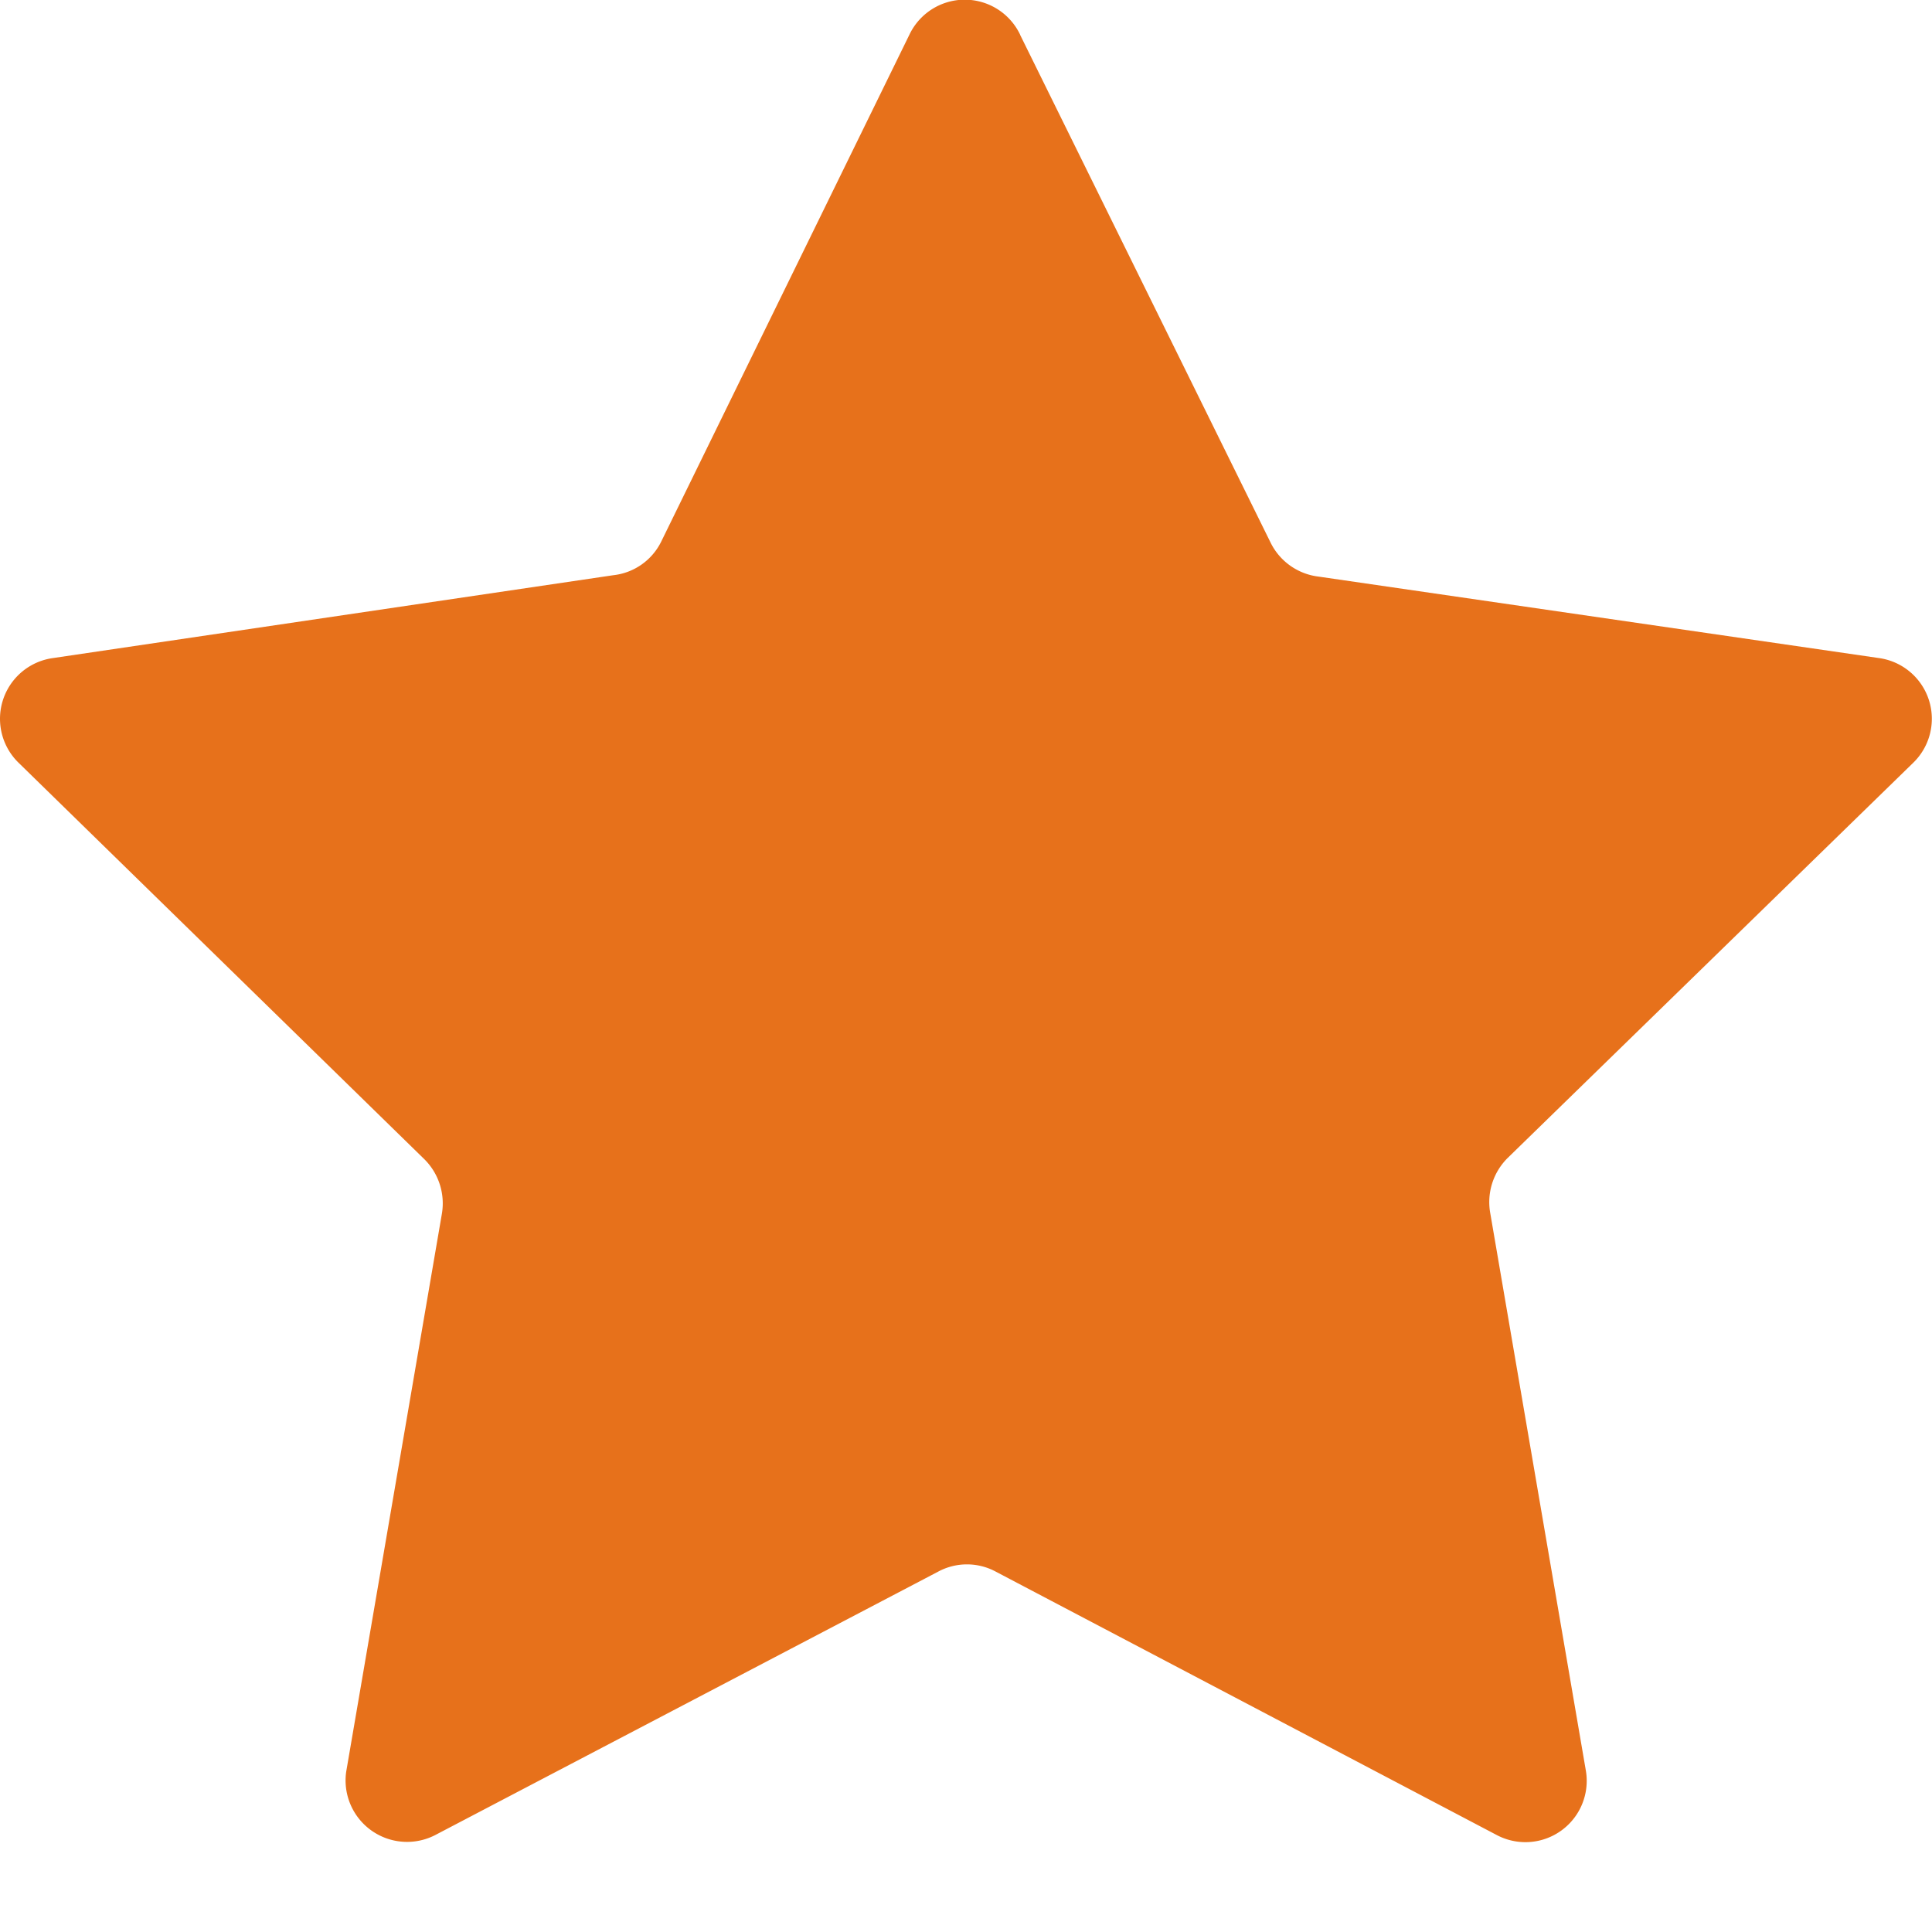 <svg width="11" height="11" fill="none" xmlns="http://www.w3.org/2000/svg"><path d="M5.808.198l1.428 2.895a.351.351 0 00.272.19l3.192.464a.349.349 0 01.193.596L8.585 6.592a.354.354 0 00-.101.31l.545 3.178a.349.349 0 01-.507.368l-2.853-1.5a.346.346 0 00-.327 0l-2.864 1.5a.35.35 0 01-.507-.36l.545-3.178a.354.354 0 00-.1-.31L.106 4.343A.349.349 0 01.3 3.747l3.192-.472a.346.346 0 00.272-.19L5.178.197a.349.349 0 01.63 0z" fill="#E7711B"/></svg>